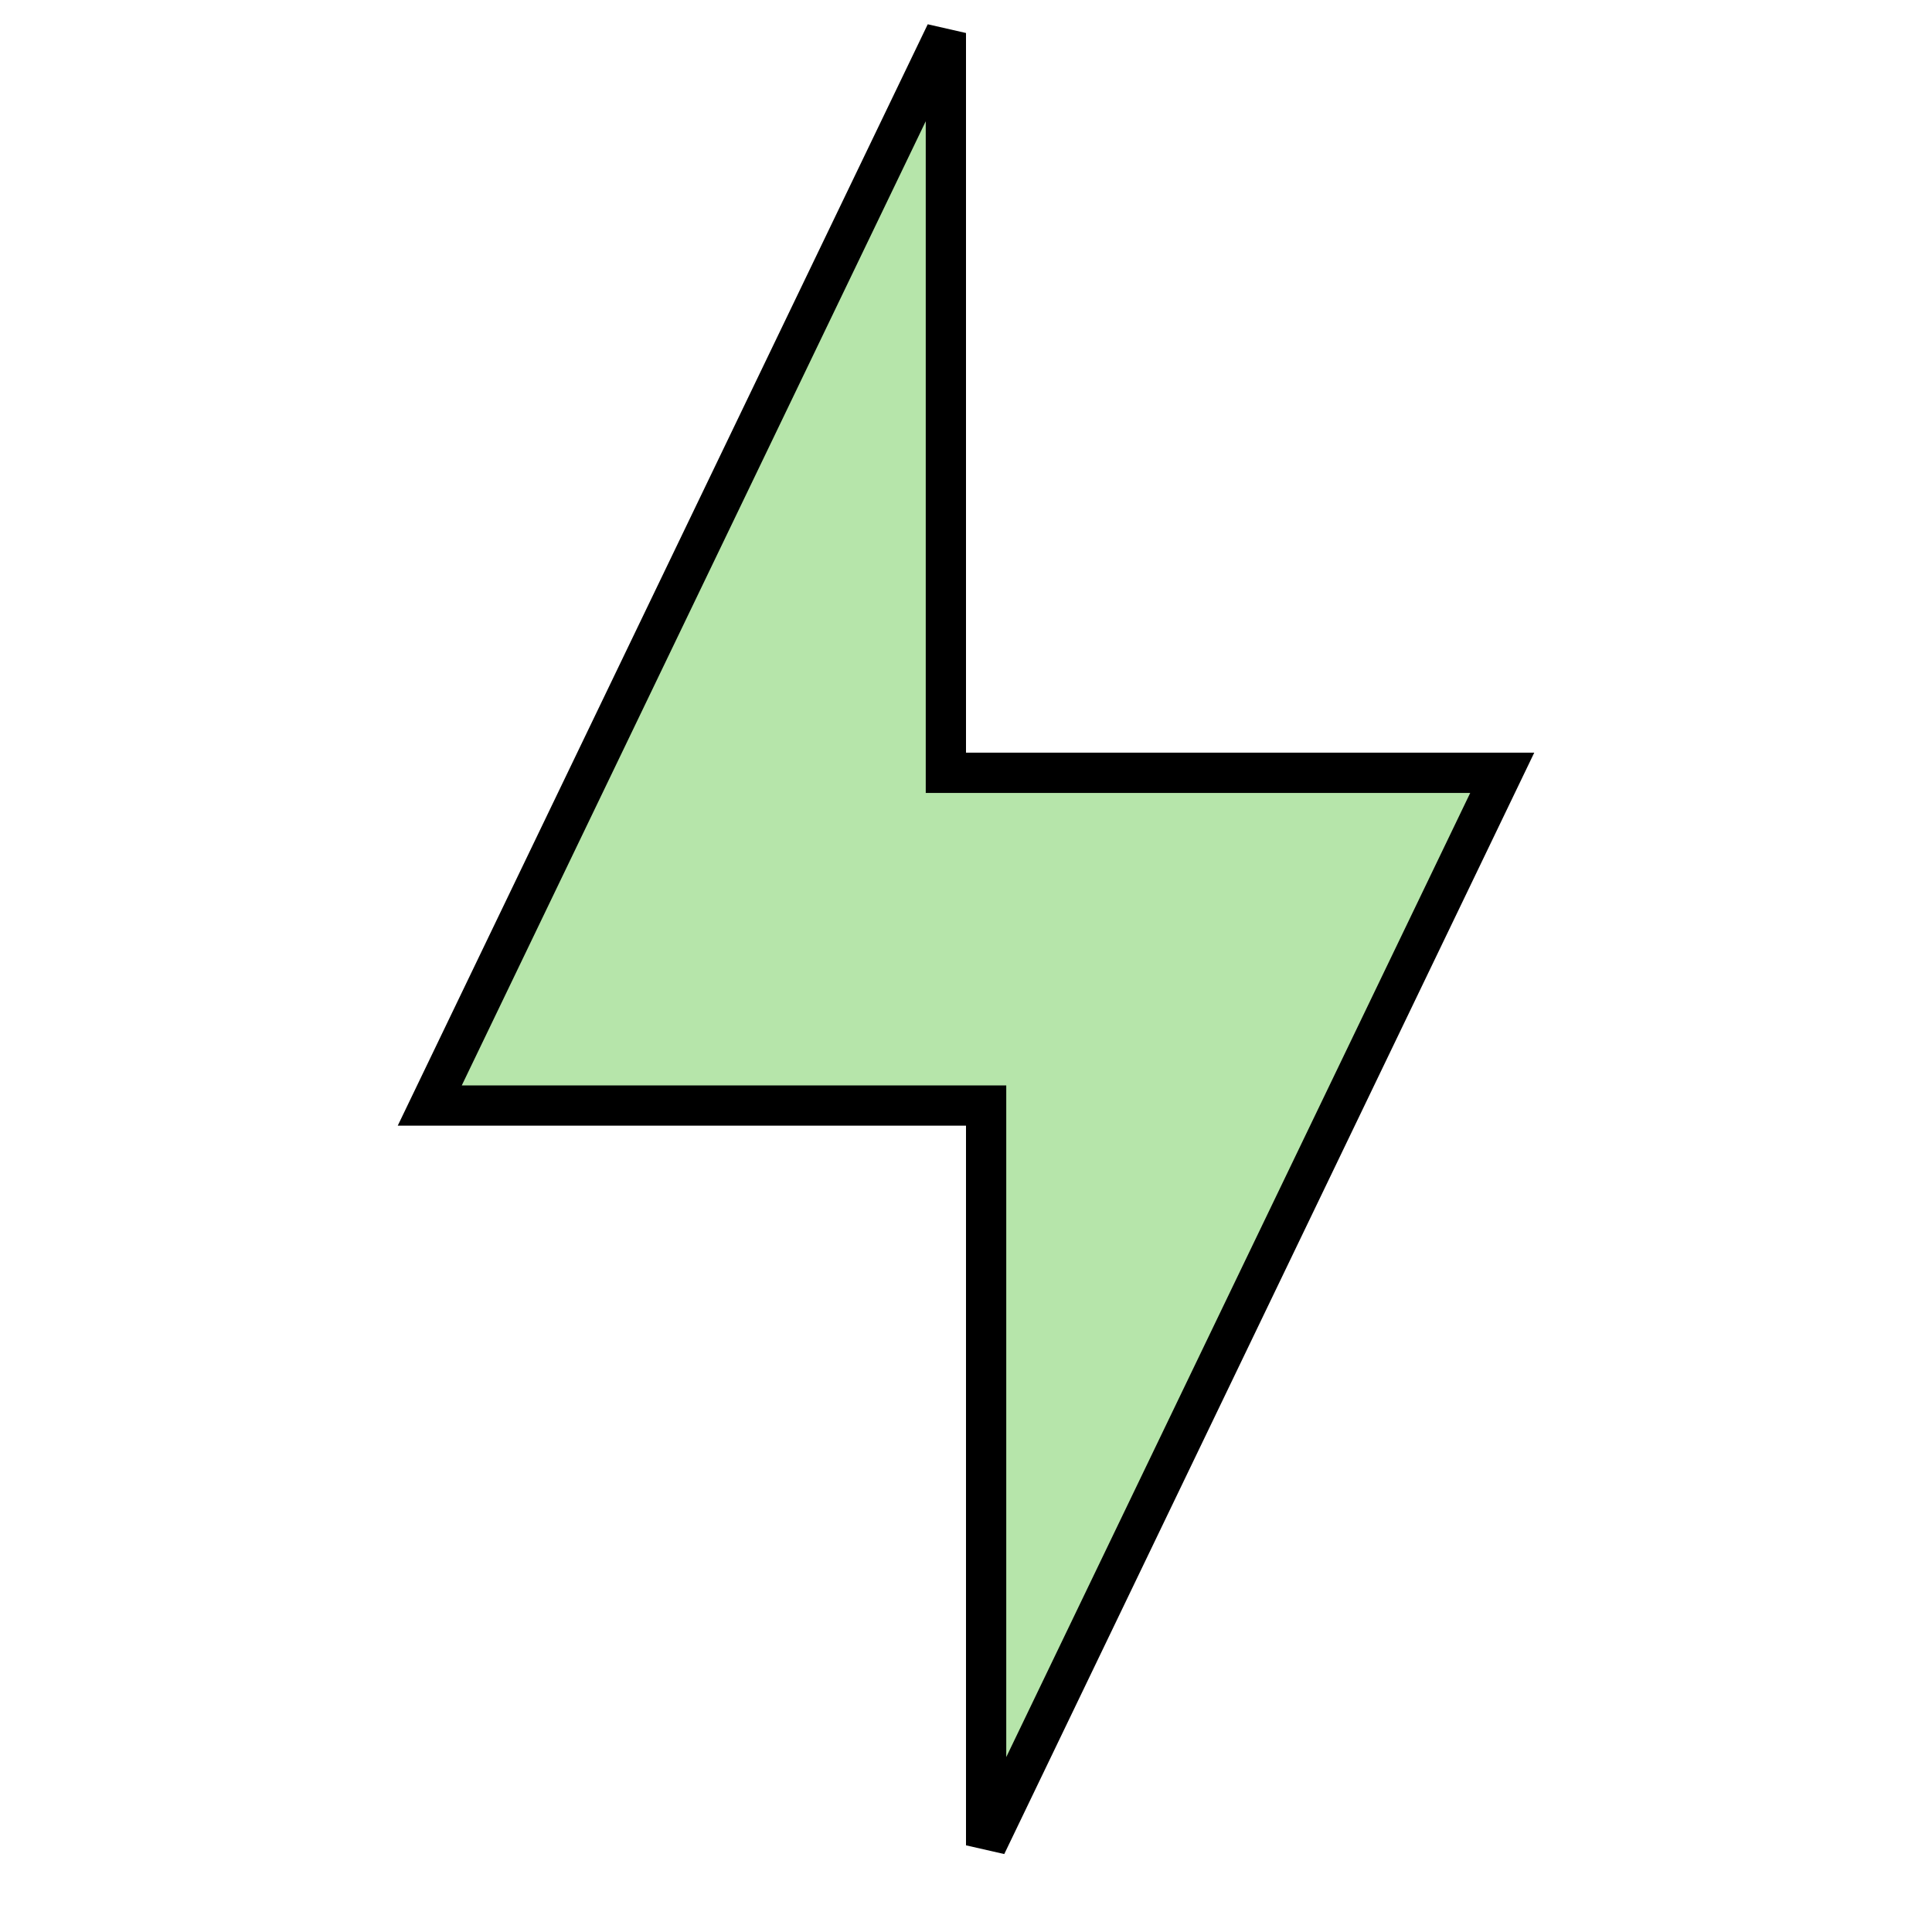 <svg xmlns="http://www.w3.org/2000/svg" fill="none" viewBox="0 0 36 36" height="36" width="36">
<g clip-path="url(#clip0_874_2062)">
<path stroke-width="0.75" stroke="black" fill="#B6E5AA" d="M17.625 14.4H27.992L18.375 34.385V20.6H8.008L17.625 0.615V14.4Z"></path>
</g>
<defs>
<clipPath id="clip0_874_2062">
<rect fill="white" height="36" width="36"></rect>
</clipPath>
</defs>
</svg>
